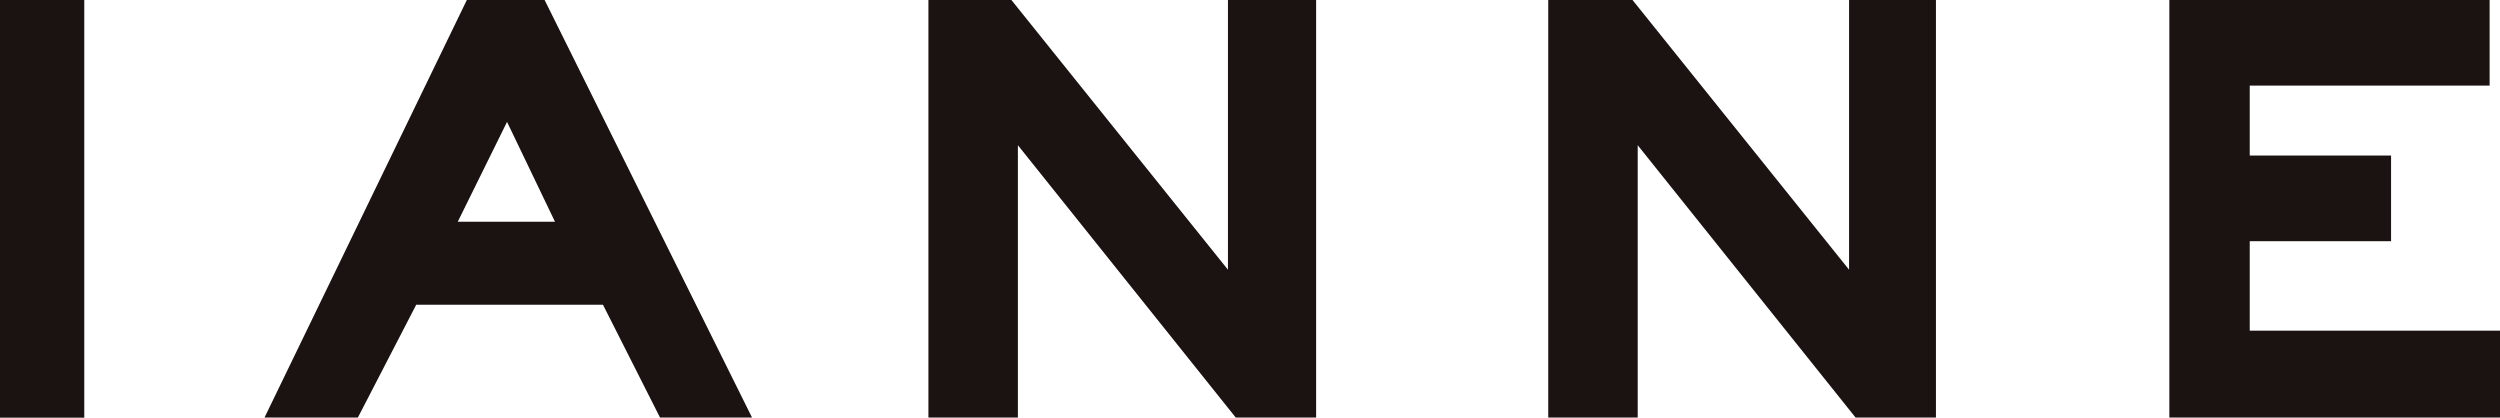 <?xml version="1.0" encoding="UTF-8"?> <svg xmlns="http://www.w3.org/2000/svg" width="180" height="30.072" viewBox="0 0 180 30.072"><g id="logo_ianne" transform="translate(90 15.036)"><g id="グループ_43" data-name="グループ 43" transform="translate(-90 -15.036)"><rect id="長方形_6" data-name="長方形 6" width="6.068" height="30.072" fill="#1a1311"></rect><path id="パス_290" data-name="パス 290" d="M40.566,0h-5.6L20.4,30.062h6.722l4.2-8.122H44.767l4.108,8.122H55.5Zm.747,15.965h-7l3.548-7.189Z" transform="translate(-1.354)" fill="#1a1311"></path><path id="パス_291" data-name="パス 291" d="M78.042,10.456,93.727,30.062h5.788V0H93.166V19.419L77.575,0H71.6V30.062h6.442Z" transform="translate(-4.754)" fill="#1a1311"></path><path id="パス_292" data-name="パス 292" d="M141.06,19.419,125.468,0H119.4V30.062h6.442V10.456l15.685,19.606h5.788V0H141.06Z" transform="translate(-7.927)" fill="#1a1311"></path><path id="パス_293" data-name="パス 293" d="M173.088,23.807V17.365h10.176V11.2H173.088V6.162H190.36V0H167.3V30.062h23.807V23.807Z" transform="translate(-11.107)" fill="#1a1311"></path></g></g></svg> 